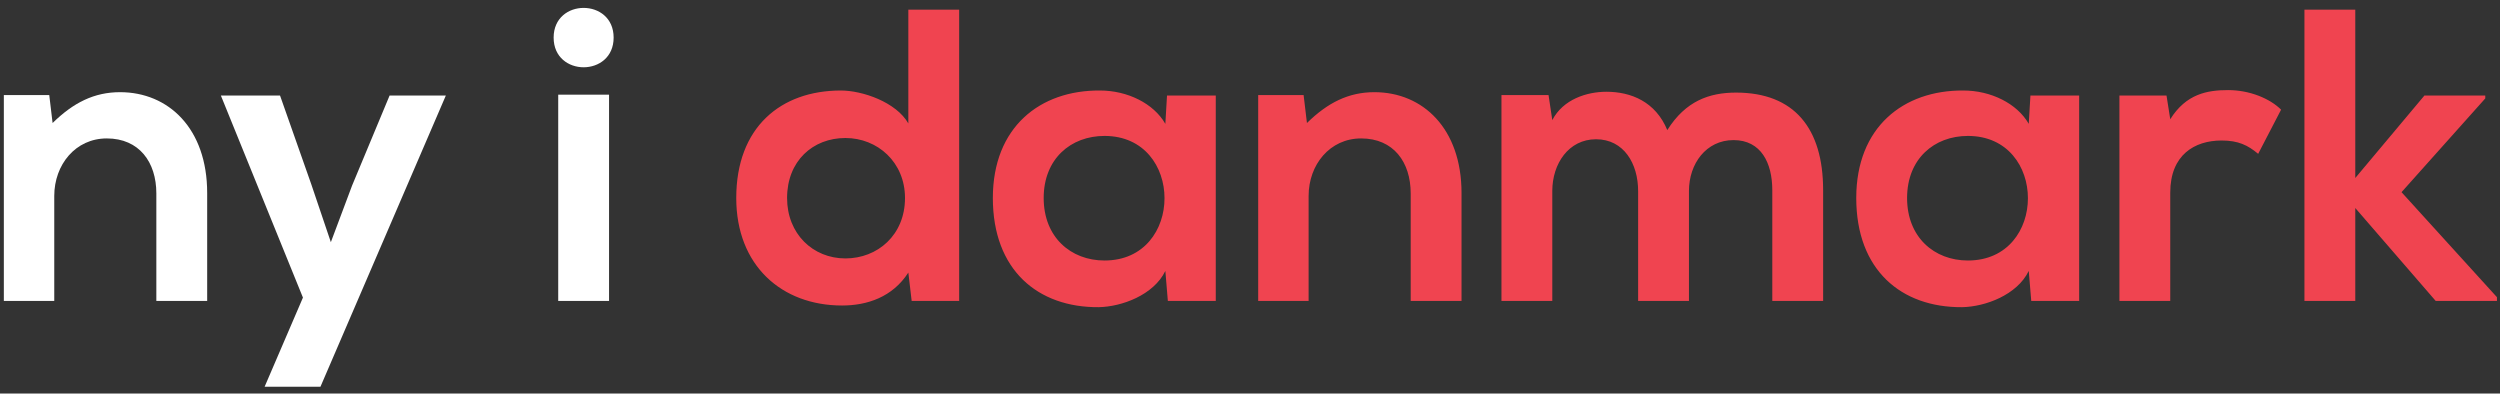 <?xml version="1.0" encoding="UTF-8" standalone="no"?>
<svg width="216px" height="34px" viewBox="0 0 216 34" version="1.1" xmlns="http://www.w3.org/2000/svg" xmlns:xlink="http://www.w3.org/1999/xlink">
    <rect x="0" y="0" width="216" height="34" fill="#333333" stroke="none"/>
    <!-- Generator: Sketch 43.2 (39069) - http://www.bohemiancoding.com/sketch -->
    <title>nyidanmark</title>
    <desc>Created with Sketch.</desc>
    <defs></defs>
    <g id="Elementer-til-designmanual" stroke="none" stroke-width="1" fill="none" fill-rule="evenodd">
        <g id="Desktop-HD" transform="translate(-285, -1521)">
            <g id="nyidanmark" transform="translate(202, 1434)">
                <g transform="translate(83, 87)">
                    <path d="M17.9,26 L17.9,16.676 C17.9,11.096 14.552,7.964 10.376,7.964 C8.144,7.964 6.344,8.864 4.544,10.628 L4.256,8.216 L0.332,8.216 L0.332,26 L4.688,26 L4.688,16.928 C4.688,14.228 6.524,11.96 9.224,11.96 C12.032,11.96 13.508,14.012 13.508,16.712 L13.508,26 L17.9,26 Z M33.662,8.252 L30.422,16.028 L28.586,20.924 L26.894,15.92 L24.194,8.252 L19.082,8.252 L26.174,25.712 L22.862,33.416 L27.686,33.416 L38.522,8.252 L33.662,8.252 Z M52.622,8.18 L52.622,26 L48.23,26 L48.23,8.18 L52.622,8.18 Z M47.834,3.248 C47.834,-0.172 53.018,-0.172 53.018,3.248 C53.018,6.668 47.834,6.668 47.834,3.248 Z" id="ny-i" fill="#FFFFFF"></path>
                    <path d="M73.044,11.924 C70.236,11.924 68.004,13.904 68.004,17.108 C68.004,20.204 70.236,22.328 73.044,22.328 C75.816,22.328 78.192,20.312 78.192,17.108 C78.192,14.012 75.816,11.924 73.044,11.924 Z M78.48,0.836 L82.872,0.836 L82.872,26 L78.768,26 L78.48,23.552 C77.112,25.676 74.916,26.396 72.756,26.396 C67.536,26.396 63.612,22.94 63.612,17.108 C63.612,10.988 67.464,7.82 72.648,7.82 C74.52,7.82 77.436,8.828 78.48,10.664 L78.48,0.836 Z M100.686,10.7 L100.83,8.252 L105.042,8.252 L105.042,26 L100.902,26 L100.686,23.408 C99.678,25.496 96.906,26.504 94.926,26.54 C89.67,26.576 85.782,23.336 85.782,17.108 C85.782,10.988 89.85,7.784 95.034,7.82 C97.41,7.82 99.678,8.936 100.686,10.7 Z M95.43,11.744 C92.514,11.744 90.174,13.724 90.174,17.108 C90.174,20.492 92.514,22.508 95.43,22.508 C102.342,22.508 102.342,11.744 95.43,11.744 Z M126.276,26 L126.276,16.676 C126.276,11.096 122.928,7.964 118.752,7.964 C116.52,7.964 114.72,8.864 112.92,10.628 L112.632,8.216 L108.708,8.216 L108.708,26 L113.064,26 L113.064,16.928 C113.064,14.228 114.9,11.96 117.6,11.96 C120.408,11.96 121.884,14.012 121.884,16.712 L121.884,26 L126.276,26 Z M145.926,26 L145.926,16.496 C145.926,14.156 147.402,12.104 149.778,12.104 C152.154,12.104 153.126,14.084 153.126,16.424 L153.126,26 L157.518,26 L157.518,16.424 C157.518,11.096 155.034,8 149.994,8 C147.69,8 145.638,8.72 144.054,11.24 C143.046,8.792 140.922,7.928 138.798,7.928 C137.106,7.928 135.054,8.576 134.118,10.376 L133.794,8.216 L129.726,8.216 L129.726,26 L134.118,26 L134.118,16.496 C134.118,14.156 135.522,12.032 137.898,12.032 C140.31,12.032 141.534,14.156 141.534,16.496 L141.534,26 L145.926,26 Z M175.284,10.7 L175.428,8.252 L179.64,8.252 L179.64,26 L175.5,26 L175.284,23.408 C174.276,25.496 171.504,26.504 169.524,26.54 C164.268,26.576 160.38,23.336 160.38,17.108 C160.38,10.988 164.448,7.784 169.632,7.82 C172.008,7.82 174.276,8.936 175.284,10.7 Z M170.028,11.744 C167.112,11.744 164.772,13.724 164.772,17.108 C164.772,20.492 167.112,22.508 170.028,22.508 C176.94,22.508 176.94,11.744 170.028,11.744 Z M183.118,8.252 L183.118,26 L187.51,26 L187.51,16.64 C187.51,13.364 189.634,12.14 191.938,12.14 C193.378,12.14 194.206,12.536 195.106,13.292 L197.086,9.476 C196.114,8.504 194.35,7.784 192.514,7.784 C190.714,7.784 188.878,8.108 187.51,10.304 L187.186,8.252 L183.118,8.252 Z M199.104,0.836 L199.104,26 L203.496,26 L203.496,17.972 L210.444,26 L215.736,26 L215.736,25.676 L207.492,16.604 L214.728,8.504 L214.728,8.252 L209.472,8.252 L203.496,15.38 L203.496,0.836 L199.104,0.836 Z" id="danmark" fill="#F04450"></path>
                </g>
            </g>
        </g>
    </g>
</svg>